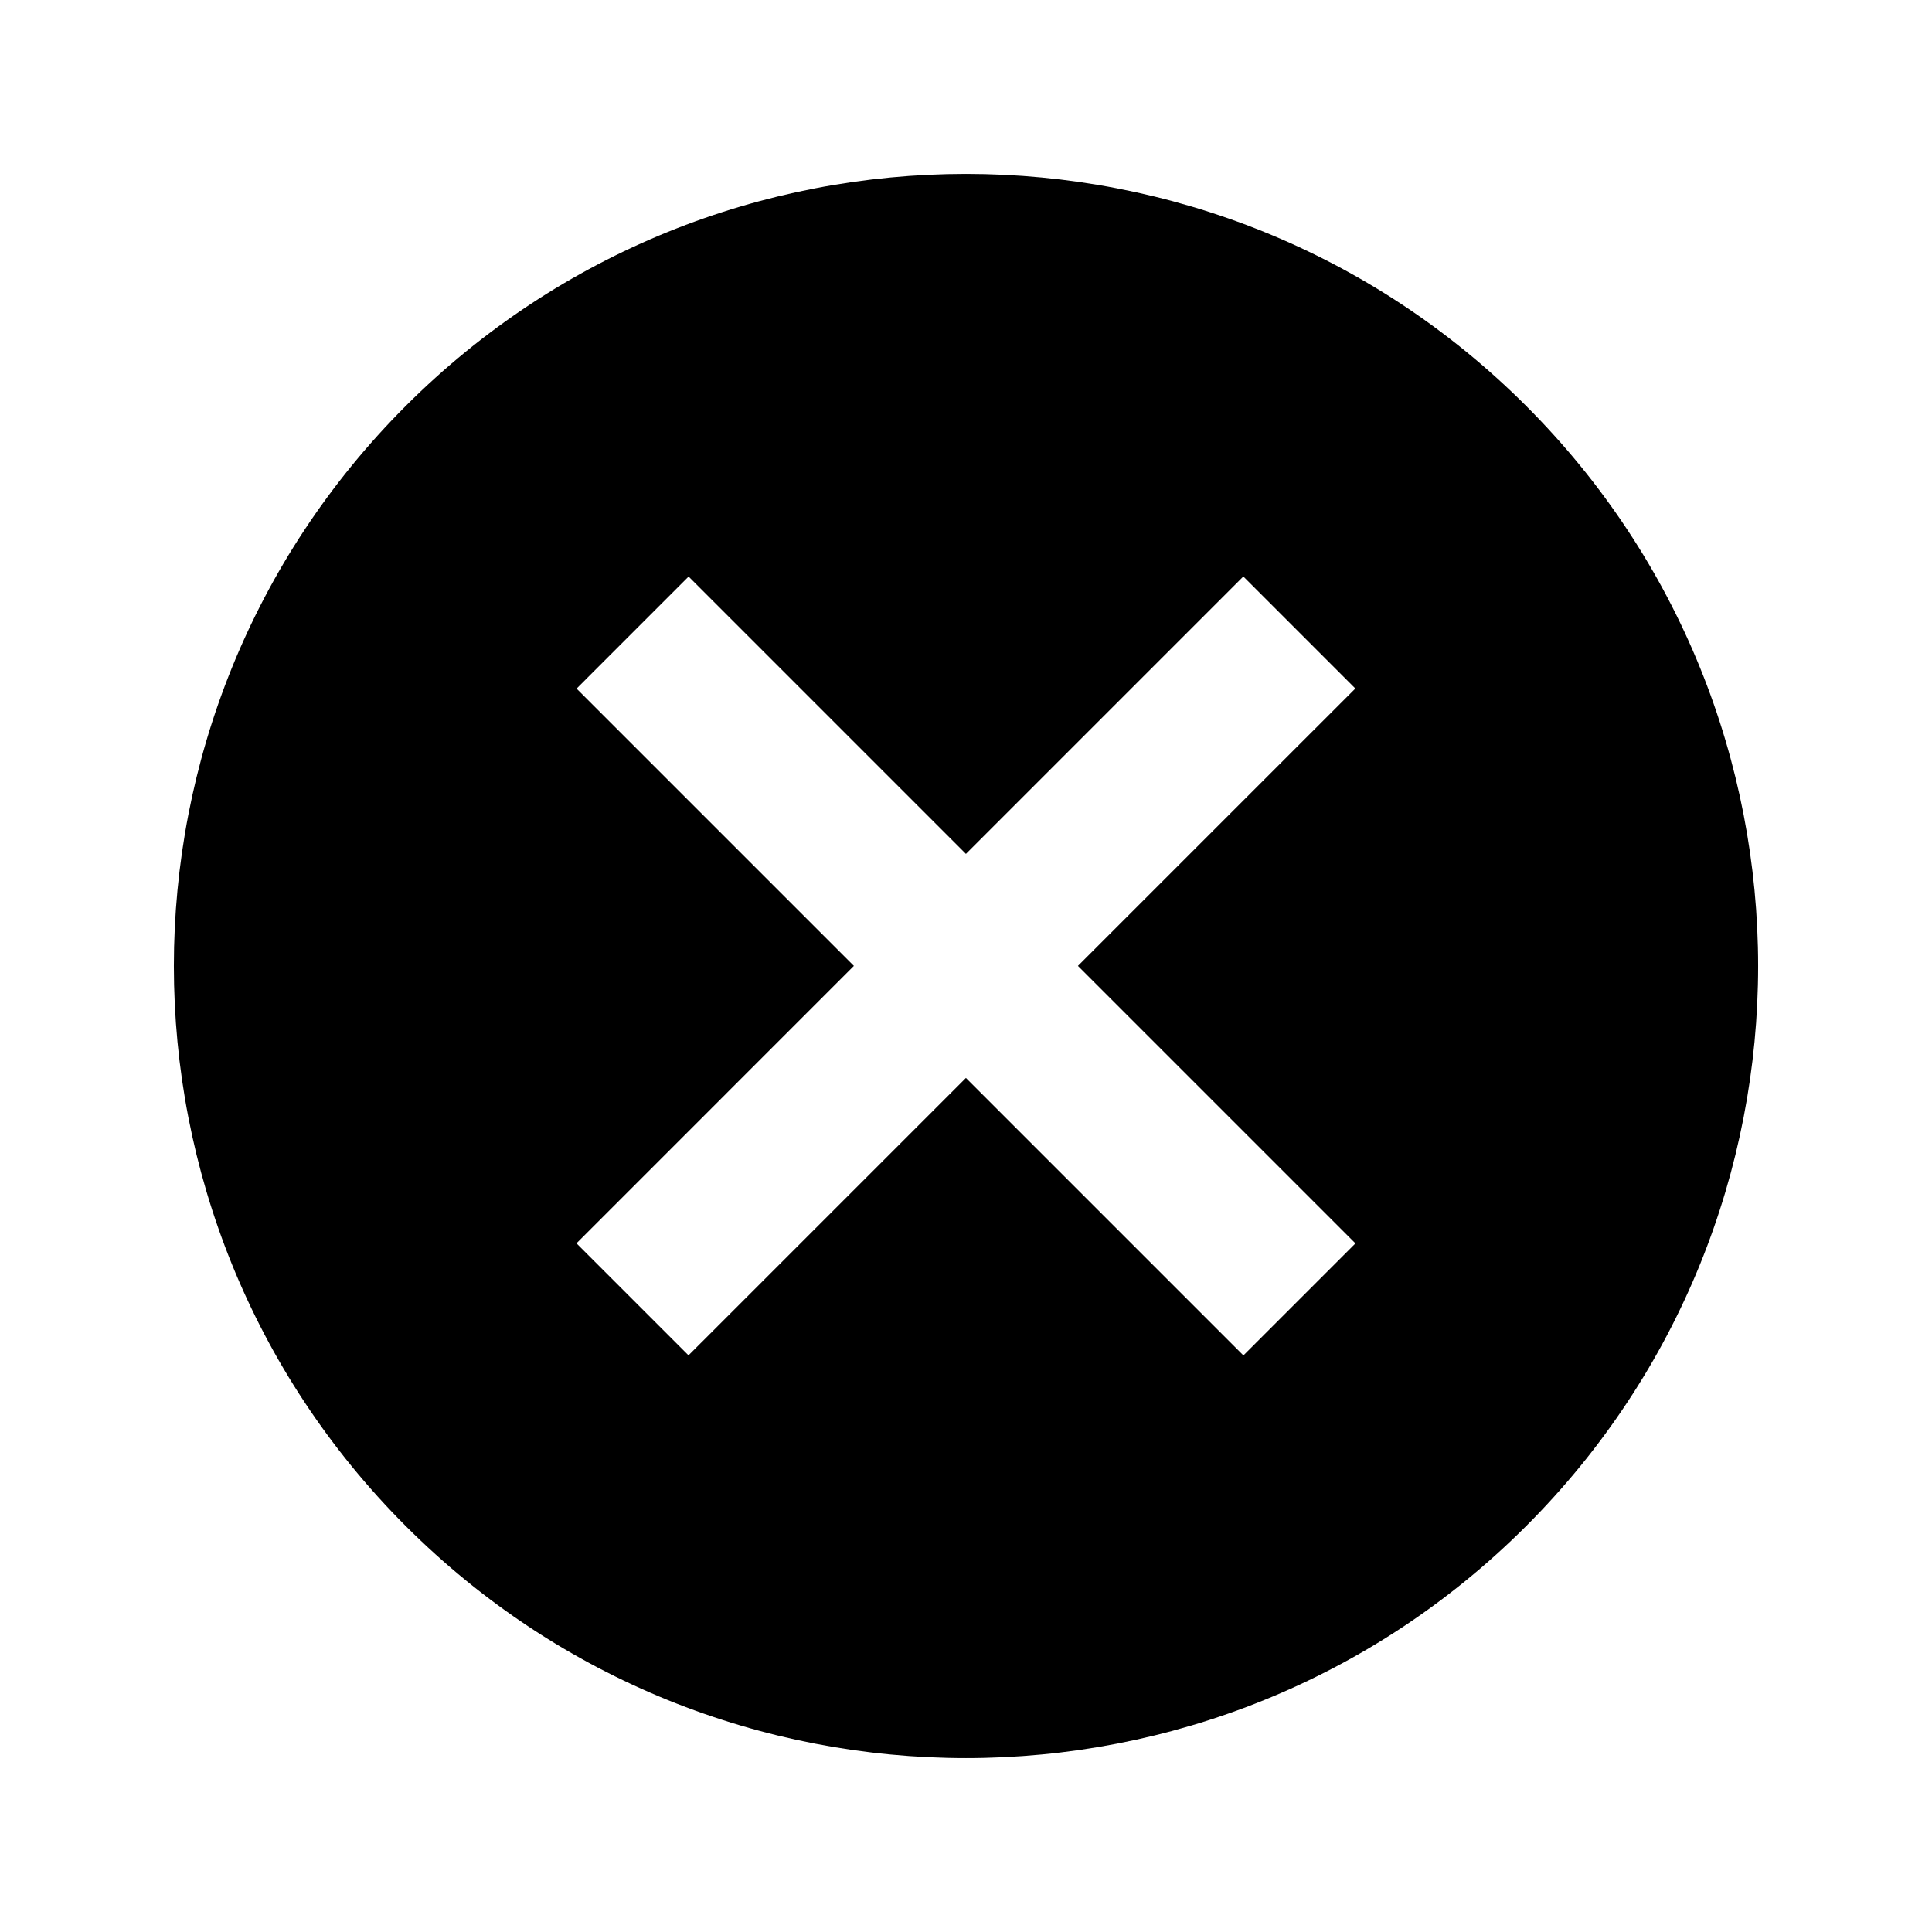 <?xml version="1.0" encoding="UTF-8"?>
<!-- Uploaded to: SVG Repo, www.svgrepo.com, Generator: SVG Repo Mixer Tools -->
<svg fill="#000000" width="800px" height="800px" version="1.1" viewBox="144 144 512 512" xmlns="http://www.w3.org/2000/svg">
 <path d="m548.43 251.56c-81.965-81.965-214.88-81.965-296.88 0-81.965 81.965-81.965 214.91 0 296.88 81.992 81.965 214.91 81.965 296.88 0 81.992-81.969 81.992-214.91 0-296.88zm-74.914 251.64-73.535-73.535-73.52 73.516-29.688-29.688 73.516-73.52-73.488-73.488 29.688-29.691 73.492 73.496 73.516-73.516 29.684 29.688-73.516 73.512 73.539 73.539z"/>
</svg>